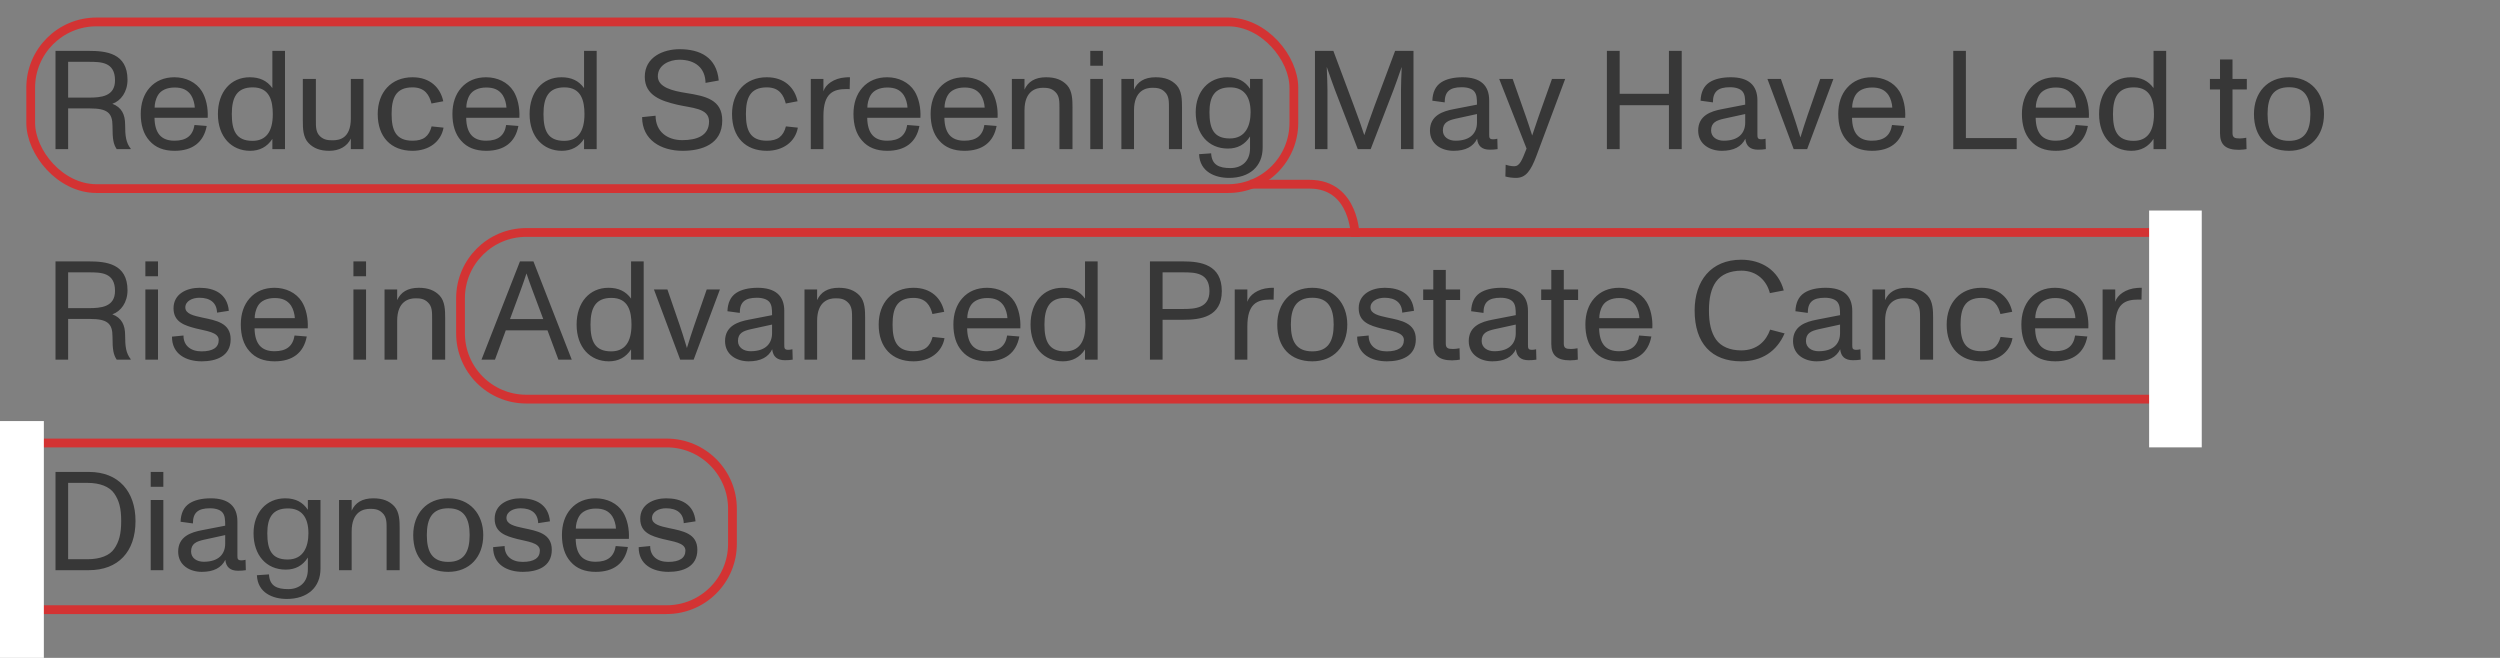 <svg width="285" height="75" viewBox="0 0 285 75" fill="none" xmlns="http://www.w3.org/2000/svg">
<rect x="0" y="0" width="285" height="75" fill="#808080" stroke="none"/>
<path d="M14.264 14.2C14.264 15.496 14.36 16.264 14.904 16.952L14.888 17H13.304C12.936 16.44 12.824 15.912 12.824 14.36C12.824 12.872 12.232 12.36 10.264 12.36H7.768V17H6.328V5.8H10.12C12.104 5.8 14.536 6.056 14.536 9.096C14.536 10.472 13.784 11.496 12.808 11.832C13.864 12.232 14.264 13.048 14.264 14.2ZM10.104 11.128C11.48 11.128 13.112 11.016 13.112 9.16C13.112 7.048 11.48 7.048 10.12 7.048H7.768V11.128H10.104ZM23.005 10.392C23.485 11.16 23.741 12.296 23.677 13.432H17.613C17.645 15.192 18.381 16.04 19.885 16.04C21.245 16.04 21.981 15.464 22.173 14.248L23.565 14.36C23.213 16.232 21.933 17.192 19.901 17.192C18.669 17.192 17.709 16.824 17.021 16.024C16.349 15.272 16.045 14.232 16.045 12.984C16.045 11.8 16.381 10.76 17.053 10.008C17.757 9.208 18.733 8.808 19.885 8.808C21.149 8.808 22.349 9.352 23.005 10.392ZM19.901 9.976C19.005 9.976 18.333 10.312 18.013 10.84C17.725 11.32 17.629 11.864 17.629 12.264H22.205C22.189 11.832 22.029 11.224 21.773 10.84C21.357 10.232 20.765 9.976 19.901 9.976ZM31.05 5.8H32.49V17H31.05V15.832C30.458 16.744 29.594 17.192 28.522 17.192C26.394 17.192 24.842 15.608 24.842 13C24.842 10.472 26.314 8.808 28.474 8.808C29.594 8.808 30.442 9.192 31.05 10.04V5.8ZM28.778 16.056C30.314 16.056 31.098 15.032 31.098 13.016C31.098 11.528 30.762 9.96 28.81 9.96C27.018 9.96 26.426 11.08 26.426 13C26.426 14.872 26.906 16.056 28.778 16.056ZM39.995 9H41.435V17H39.995V15.8C39.563 16.712 38.667 17.192 37.531 17.192C36.491 17.192 35.739 16.904 35.163 16.296C34.539 15.64 34.523 14.632 34.523 13.784V9H36.011V13.704C36.011 14.44 35.995 15.064 36.475 15.528C36.939 15.976 37.467 15.992 37.931 15.992C38.651 15.992 39.995 15.816 39.995 13.496V9ZM47.028 17.192C44.58 17.192 43.06 15.624 43.06 13C43.06 10.536 44.58 8.808 47.028 8.808C49.06 8.808 50.212 10.024 50.532 11.544L49.188 11.8C48.948 10.872 48.468 9.96 47.028 9.96C45.076 9.96 44.644 11.24 44.644 13C44.644 14.808 45.092 16.04 47.028 16.04C48.26 16.04 48.9 15.56 49.204 14.408L50.564 14.552C50.276 16.168 48.884 17.192 47.028 17.192ZM58.536 10.392C59.016 11.16 59.272 12.296 59.208 13.432H53.144C53.176 15.192 53.912 16.04 55.416 16.04C56.776 16.04 57.512 15.464 57.704 14.248L59.096 14.36C58.744 16.232 57.464 17.192 55.432 17.192C54.2 17.192 53.24 16.824 52.552 16.024C51.88 15.272 51.576 14.232 51.576 12.984C51.576 11.8 51.912 10.76 52.584 10.008C53.288 9.208 54.264 8.808 55.416 8.808C56.68 8.808 57.88 9.352 58.536 10.392ZM55.432 9.976C54.536 9.976 53.864 10.312 53.544 10.84C53.256 11.32 53.16 11.864 53.16 12.264H57.736C57.72 11.832 57.56 11.224 57.304 10.84C56.888 10.232 56.296 9.976 55.432 9.976ZM66.581 5.8H68.021V17H66.581V15.832C65.989 16.744 65.125 17.192 64.053 17.192C61.925 17.192 60.373 15.608 60.373 13C60.373 10.472 61.845 8.808 64.005 8.808C65.125 8.808 65.973 9.192 66.581 10.04V5.8ZM64.309 16.056C65.845 16.056 66.629 15.032 66.629 13.016C66.629 11.528 66.293 9.96 64.341 9.96C62.549 9.96 61.957 11.08 61.957 13C61.957 14.872 62.437 16.056 64.309 16.056ZM77.824 17.192C75.36 17.192 73.2 15.96 73.2 13.352L74.736 13.192C74.736 14.984 76.048 15.976 77.776 15.976C79.424 15.976 80.832 15.48 80.832 13.848C80.832 12.296 78.848 12.328 77.168 11.928C75.424 11.512 73.504 10.904 73.504 8.76C73.504 6.472 75.648 5.608 77.472 5.608C79.792 5.608 81.696 6.52 81.936 9.176L80.432 9.448C80.4 7.768 79.28 6.808 77.44 6.808C76.352 6.808 74.992 7.384 74.992 8.696C74.992 9.96 76.688 10.36 78.208 10.6C80.432 10.952 82.336 11.352 82.336 13.736C82.336 16.456 79.984 17.192 77.824 17.192ZM87.419 17.192C84.971 17.192 83.451 15.624 83.451 13C83.451 10.536 84.971 8.808 87.419 8.808C89.451 8.808 90.603 10.024 90.923 11.544L89.579 11.8C89.339 10.872 88.859 9.96 87.419 9.96C85.467 9.96 85.035 11.24 85.035 13C85.035 14.808 85.483 16.04 87.419 16.04C88.651 16.04 89.291 15.56 89.595 14.408L90.955 14.552C90.667 16.168 89.275 17.192 87.419 17.192ZM96.367 8.824C96.479 8.808 96.783 8.808 96.895 8.808L96.863 10.168C96.767 10.152 96.639 10.152 96.495 10.152C94.975 10.152 93.871 10.632 93.871 13.208V17H92.431V9H93.871V10.408C94.095 9.64 95.055 8.92 96.367 8.824ZM104.255 10.392C104.735 11.16 104.991 12.296 104.927 13.432H98.863C98.895 15.192 99.631 16.04 101.135 16.04C102.495 16.04 103.231 15.464 103.423 14.248L104.815 14.36C104.463 16.232 103.183 17.192 101.151 17.192C99.919 17.192 98.959 16.824 98.271 16.024C97.599 15.272 97.295 14.232 97.295 12.984C97.295 11.8 97.631 10.76 98.303 10.008C99.007 9.208 99.983 8.808 101.135 8.808C102.399 8.808 103.599 9.352 104.255 10.392ZM101.151 9.976C100.255 9.976 99.583 10.312 99.263 10.84C98.975 11.32 98.879 11.864 98.879 12.264H103.455C103.439 11.832 103.279 11.224 103.023 10.84C102.607 10.232 102.015 9.976 101.151 9.976ZM113.052 10.392C113.532 11.16 113.788 12.296 113.724 13.432H107.66C107.692 15.192 108.428 16.04 109.932 16.04C111.292 16.04 112.028 15.464 112.22 14.248L113.612 14.36C113.26 16.232 111.98 17.192 109.948 17.192C108.716 17.192 107.756 16.824 107.068 16.024C106.396 15.272 106.092 14.232 106.092 12.984C106.092 11.8 106.428 10.76 107.1 10.008C107.804 9.208 108.78 8.808 109.932 8.808C111.196 8.808 112.396 9.352 113.052 10.392ZM109.948 9.976C109.052 9.976 108.38 10.312 108.06 10.84C107.772 11.32 107.676 11.864 107.676 12.264H112.252C112.236 11.832 112.076 11.224 111.82 10.84C111.404 10.232 110.812 9.976 109.948 9.976ZM121.641 9.704C122.249 10.36 122.265 11.4 122.265 12.248V17H120.777V12.328C120.777 11.592 120.793 10.936 120.297 10.472C119.849 10.024 119.321 10.008 118.873 10.008C118.169 10.008 116.793 10.296 116.793 12.584V17H115.353V9H116.793V10.216C117.193 9.32 117.977 8.808 119.257 8.808C120.313 8.808 121.065 9.096 121.641 9.704ZM124.29 7.496V5.8H125.73V7.496H124.29ZM124.29 17V9H125.73V17H124.29ZM134.125 9.704C134.733 10.36 134.749 11.4 134.749 12.248V17H133.261V12.328C133.261 11.592 133.277 10.936 132.781 10.472C132.333 10.024 131.805 10.008 131.357 10.008C130.653 10.008 129.277 10.296 129.277 12.584V17H127.837V9H129.277V10.216C129.677 9.32 130.461 8.808 131.741 8.808C132.797 8.808 133.549 9.096 134.125 9.704ZM142.503 9H143.943V16.824C143.943 18.968 142.455 20.28 140.103 20.28C138.519 20.28 136.775 19.592 136.695 17.576L138.071 17.48C138.135 18.808 138.983 19.16 140.263 19.16C141.559 19.16 142.503 18.376 142.503 16.92V15.56C141.911 16.488 141.079 16.936 139.975 16.936C137.767 16.936 136.311 15.288 136.311 12.792C136.311 10.424 137.783 8.808 139.927 8.808C141.127 8.808 141.943 9.272 142.503 10.12V9ZM140.199 15.784C142.039 15.784 142.567 14.264 142.567 12.792C142.567 10.904 141.735 9.96 140.231 9.96C138.439 9.96 137.879 11.064 137.879 12.792C137.879 14.664 138.359 15.784 140.199 15.784ZM149.906 17V5.8H152.002L154.37 12.136C154.898 13.544 155.282 14.648 155.522 15.384H155.538C155.778 14.648 156.242 13.304 156.674 12.136L159.042 5.8H161.138V17H159.714V10.232C159.714 9.896 159.746 8.584 159.794 7.672H159.778C159.362 8.872 159.074 9.688 158.866 10.232L156.258 17H154.786L152.178 10.232C151.97 9.688 151.618 8.68 151.266 7.672H151.25C151.298 8.584 151.33 9.896 151.33 10.232V17H149.906ZM170.695 15.816L170.727 17C170.423 17.048 170.151 17.064 169.831 17.064C168.951 17.064 168.471 16.648 168.391 15.816C167.943 16.728 167.063 17.192 165.703 17.192C164.359 17.192 163.015 16.456 163.015 14.888C163.015 13.16 164.471 12.68 165.735 12.44L168.375 11.928C168.375 11.208 168.343 10.808 168.103 10.472C167.879 10.152 167.351 9.944 166.647 9.944C165.255 9.944 164.695 10.456 164.695 11.672L163.287 11.48C163.319 10.52 163.655 9.816 164.279 9.4C164.855 9.016 165.703 8.808 166.727 8.808C168.743 8.808 169.767 9.704 169.767 11.448V15.272C169.767 15.688 169.767 15.88 170.231 15.88C170.359 15.88 170.487 15.864 170.695 15.816ZM168.375 13.976V13L165.959 13.528C165.111 13.72 164.487 13.96 164.487 14.872C164.487 15.624 165.143 16.04 165.927 16.04C167.671 16.04 168.375 15.128 168.375 13.976ZM176.925 9H178.429L175.165 17.736C174.509 19.496 173.933 20.28 172.829 20.28C172.445 20.28 172.013 20.232 171.613 20.12L171.645 18.776C171.933 18.872 172.269 18.952 172.637 18.952C173.229 18.952 173.501 18.296 174.029 16.936L170.909 9H172.445L173.965 13.32C174.157 13.864 174.413 14.648 174.669 15.448C174.989 14.472 175.165 13.96 175.389 13.32L176.925 9ZM183.187 17V5.8H184.643V10.696H190.259V5.8H191.715V17H190.259V11.992H184.643V17H183.187ZM201.273 15.816L201.305 17C201.001 17.048 200.729 17.064 200.409 17.064C199.529 17.064 199.049 16.648 198.969 15.816C198.521 16.728 197.641 17.192 196.281 17.192C194.937 17.192 193.593 16.456 193.593 14.888C193.593 13.16 195.049 12.68 196.313 12.44L198.953 11.928C198.953 11.208 198.921 10.808 198.681 10.472C198.457 10.152 197.929 9.944 197.225 9.944C195.833 9.944 195.273 10.456 195.273 11.672L193.865 11.48C193.897 10.52 194.233 9.816 194.857 9.4C195.433 9.016 196.281 8.808 197.305 8.808C199.321 8.808 200.345 9.704 200.345 11.448V15.272C200.345 15.688 200.345 15.88 200.809 15.88C200.937 15.88 201.065 15.864 201.273 15.816ZM198.953 13.976V13L196.537 13.528C195.689 13.72 195.065 13.96 195.065 14.872C195.065 15.624 195.721 16.04 196.505 16.04C198.249 16.04 198.953 15.128 198.953 13.976ZM204.479 17L201.487 9H203.023L204.447 13.144C204.591 13.56 204.863 14.392 205.247 15.672C205.519 14.792 205.807 13.88 206.063 13.144L207.503 9H209.007L206.015 17H204.479ZM216.521 10.392C217.001 11.16 217.257 12.296 217.193 13.432H211.129C211.161 15.192 211.897 16.04 213.401 16.04C214.761 16.04 215.497 15.464 215.689 14.248L217.081 14.36C216.729 16.232 215.449 17.192 213.417 17.192C212.185 17.192 211.225 16.824 210.537 16.024C209.865 15.272 209.561 14.232 209.561 12.984C209.561 11.8 209.897 10.76 210.569 10.008C211.273 9.208 212.249 8.808 213.401 8.808C214.665 8.808 215.865 9.352 216.521 10.392ZM213.417 9.976C212.521 9.976 211.849 10.312 211.529 10.84C211.241 11.32 211.145 11.864 211.145 12.264H215.721C215.705 11.832 215.545 11.224 215.289 10.84C214.873 10.232 214.281 9.976 213.417 9.976ZM224.112 15.736H229.904V17H222.672V5.8H224.112V15.736ZM237.458 10.392C237.938 11.16 238.194 12.296 238.13 13.432H232.066C232.098 15.192 232.834 16.04 234.338 16.04C235.698 16.04 236.434 15.464 236.626 14.248L238.018 14.36C237.666 16.232 236.386 17.192 234.354 17.192C233.122 17.192 232.162 16.824 231.474 16.024C230.802 15.272 230.498 14.232 230.498 12.984C230.498 11.8 230.834 10.76 231.506 10.008C232.21 9.208 233.186 8.808 234.338 8.808C235.602 8.808 236.802 9.352 237.458 10.392ZM234.354 9.976C233.458 9.976 232.786 10.312 232.466 10.84C232.178 11.32 232.082 11.864 232.082 12.264H236.658C236.642 11.832 236.482 11.224 236.226 10.84C235.81 10.232 235.218 9.976 234.354 9.976ZM245.503 5.8H246.943V17H245.503V15.832C244.911 16.744 244.047 17.192 242.975 17.192C240.847 17.192 239.295 15.608 239.295 13C239.295 10.472 240.767 8.808 242.927 8.808C244.047 8.808 244.895 9.192 245.503 10.04V5.8ZM243.231 16.056C244.767 16.056 245.551 15.032 245.551 13.016C245.551 11.528 245.215 9.96 243.263 9.96C241.471 9.96 240.879 11.08 240.879 13C240.879 14.872 241.359 16.056 243.231 16.056ZM255.226 17.08C253.738 17.08 253.082 16.504 253.082 15.208V10.2H251.93V9H253.082V6.776H254.506V9H256.138V10.2H254.506V15.16C254.506 15.688 254.746 15.784 255.338 15.784C255.514 15.784 255.802 15.752 256.074 15.704L256.106 17C255.898 17.032 255.578 17.08 255.226 17.08ZM260.951 17.192C258.455 17.192 256.951 15.608 256.951 13C256.951 10.568 258.471 8.808 260.951 8.808C263.399 8.808 264.935 10.584 264.935 13C264.935 15.512 263.351 17.192 260.951 17.192ZM260.951 16.056C262.759 16.056 263.383 14.888 263.383 13C263.383 11.112 262.759 9.944 260.951 9.944C259.111 9.944 258.503 11.112 258.503 13C258.503 14.888 259.095 16.056 260.951 16.056ZM14.264 38.2C14.264 39.496 14.36 40.264 14.904 40.952L14.888 41H13.304C12.936 40.44 12.824 39.912 12.824 38.36C12.824 36.872 12.232 36.36 10.264 36.36H7.768V41H6.328V29.8H10.12C12.104 29.8 14.536 30.056 14.536 33.096C14.536 34.472 13.784 35.496 12.808 35.832C13.864 36.232 14.264 37.048 14.264 38.2ZM10.104 35.128C11.48 35.128 13.112 35.016 13.112 33.16C13.112 31.048 11.48 31.048 10.12 31.048H7.768V35.128H10.104ZM16.572 31.496V29.8H18.012V31.496H16.572ZM16.572 41V33H18.012V41H16.572ZM22.998 41.192C21.206 41.192 19.59 40.36 19.607 38.376L20.919 38.248C20.902 39.368 21.718 40.056 22.966 40.056C24.279 40.056 24.934 39.608 24.934 38.76C24.934 37.848 23.462 37.736 22.358 37.448C21.062 37.112 19.782 36.728 19.782 35.144C19.782 33.48 21.319 32.808 22.742 32.808C24.439 32.808 25.91 33.48 26.087 35.432L24.742 35.64C24.71 34.536 23.991 33.944 22.727 33.944C21.942 33.944 21.127 34.312 21.127 35.048C21.127 35.784 22.087 35.992 23.047 36.2C24.646 36.536 26.294 36.808 26.294 38.68C26.294 40.632 24.614 41.192 22.998 41.192ZM34.411 34.392C34.891 35.16 35.147 36.296 35.083 37.432H29.019C29.051 39.192 29.787 40.04 31.291 40.04C32.651 40.04 33.387 39.464 33.579 38.248L34.971 38.36C34.619 40.232 33.339 41.192 31.307 41.192C30.075 41.192 29.115 40.824 28.427 40.024C27.755 39.272 27.451 38.232 27.451 36.984C27.451 35.8 27.787 34.76 28.459 34.008C29.163 33.208 30.139 32.808 31.291 32.808C32.555 32.808 33.755 33.352 34.411 34.392ZM31.307 33.976C30.411 33.976 29.739 34.312 29.419 34.84C29.131 35.32 29.035 35.864 29.035 36.264H33.611C33.595 35.832 33.435 35.224 33.179 34.84C32.763 34.232 32.171 33.976 31.307 33.976ZM40.29 31.496V29.8H41.73V31.496H40.29ZM40.29 41V33H41.73V41H40.29ZM50.125 33.704C50.733 34.36 50.749 35.4 50.749 36.248V41H49.261V36.328C49.261 35.592 49.277 34.936 48.781 34.472C48.333 34.024 47.805 34.008 47.357 34.008C46.653 34.008 45.277 34.296 45.277 36.584V41H43.837V33H45.277V34.216C45.677 33.32 46.461 32.808 47.741 32.808C48.797 32.808 49.549 33.096 50.125 33.704ZM63.659 41L62.411 37.656H57.659L56.427 41H54.891L59.275 29.8H60.811L65.179 41H63.659ZM58.139 36.376H61.931L60.667 33C60.443 32.408 60.187 31.672 60.027 31.192H60.011C59.819 31.784 59.643 32.296 59.387 33L58.139 36.376ZM71.941 29.8H73.381V41H71.941V39.832C71.349 40.744 70.485 41.192 69.413 41.192C67.285 41.192 65.733 39.608 65.733 37C65.733 34.472 67.205 32.808 69.365 32.808C70.485 32.808 71.333 33.192 71.941 34.04V29.8ZM69.669 40.056C71.205 40.056 71.989 39.032 71.989 37.016C71.989 35.528 71.653 33.96 69.701 33.96C67.909 33.96 67.317 35.08 67.317 37C67.317 38.872 67.797 40.056 69.669 40.056ZM77.541 41L74.549 33H76.085L77.51 37.144C77.653 37.56 77.925 38.392 78.309 39.672C78.582 38.792 78.87 37.88 79.126 37.144L80.566 33H82.07L79.078 41H77.541ZM90.336 39.816L90.368 41C90.064 41.048 89.792 41.064 89.472 41.064C88.592 41.064 88.112 40.648 88.032 39.816C87.584 40.728 86.704 41.192 85.344 41.192C84 41.192 82.656 40.456 82.656 38.888C82.656 37.16 84.112 36.68 85.376 36.44L88.016 35.928C88.016 35.208 87.984 34.808 87.744 34.472C87.52 34.152 86.992 33.944 86.288 33.944C84.896 33.944 84.336 34.456 84.336 35.672L82.928 35.48C82.96 34.52 83.296 33.816 83.92 33.4C84.496 33.016 85.344 32.808 86.368 32.808C88.384 32.808 89.408 33.704 89.408 35.448V39.272C89.408 39.688 89.408 39.88 89.872 39.88C90 39.88 90.128 39.864 90.336 39.816ZM88.016 37.976V37L85.6 37.528C84.752 37.72 84.128 37.96 84.128 38.872C84.128 39.624 84.784 40.04 85.568 40.04C87.312 40.04 88.016 39.128 88.016 37.976ZM98 33.704C98.608 34.36 98.624 35.4 98.624 36.248V41H97.136V36.328C97.136 35.592 97.152 34.936 96.656 34.472C96.208 34.024 95.68 34.008 95.232 34.008C94.528 34.008 93.152 34.296 93.152 36.584V41H91.712V33H93.152V34.216C93.552 33.32 94.336 32.808 95.616 32.808C96.672 32.808 97.424 33.096 98 33.704ZM104.138 41.192C101.69 41.192 100.17 39.624 100.17 37C100.17 34.536 101.69 32.808 104.138 32.808C106.17 32.808 107.322 34.024 107.642 35.544L106.298 35.8C106.058 34.872 105.578 33.96 104.138 33.96C102.186 33.96 101.754 35.24 101.754 37C101.754 38.808 102.202 40.04 104.138 40.04C105.37 40.04 106.01 39.56 106.314 38.408L107.674 38.552C107.386 40.168 105.994 41.192 104.138 41.192ZM115.646 34.392C116.126 35.16 116.382 36.296 116.318 37.432H110.254C110.286 39.192 111.022 40.04 112.526 40.04C113.886 40.04 114.622 39.464 114.814 38.248L116.206 38.36C115.854 40.232 114.574 41.192 112.542 41.192C111.31 41.192 110.35 40.824 109.662 40.024C108.99 39.272 108.686 38.232 108.686 36.984C108.686 35.8 109.022 34.76 109.694 34.008C110.398 33.208 111.374 32.808 112.526 32.808C113.79 32.808 114.99 33.352 115.646 34.392ZM112.542 33.976C111.646 33.976 110.974 34.312 110.654 34.84C110.366 35.32 110.27 35.864 110.27 36.264H114.846C114.83 35.832 114.67 35.224 114.414 34.84C113.998 34.232 113.406 33.976 112.542 33.976ZM123.691 29.8H125.131V41H123.691V39.832C123.099 40.744 122.235 41.192 121.163 41.192C119.035 41.192 117.483 39.608 117.483 37C117.483 34.472 118.955 32.808 121.115 32.808C122.235 32.808 123.083 33.192 123.691 34.04V29.8ZM121.419 40.056C122.955 40.056 123.739 39.032 123.739 37.016C123.739 35.528 123.403 33.96 121.451 33.96C119.659 33.96 119.067 35.08 119.067 37C119.067 38.872 119.547 40.056 121.419 40.056ZM131.094 41V29.8H134.87C136.87 29.8 139.286 30.152 139.286 33.192C139.286 36.136 136.87 36.456 134.854 36.456H132.534V41H131.094ZM132.534 35.224H134.854C136.23 35.224 137.878 35.128 137.878 33.192C137.878 31.08 136.23 31.048 134.87 31.048H132.534V35.224ZM144.695 32.824C144.807 32.808 145.111 32.808 145.223 32.808L145.191 34.168C145.095 34.152 144.967 34.152 144.823 34.152C143.303 34.152 142.199 34.632 142.199 37.208V41H140.759V33H142.199V34.408C142.423 33.64 143.383 32.92 144.695 32.824ZM149.607 41.192C147.111 41.192 145.607 39.608 145.607 37C145.607 34.568 147.127 32.808 149.607 32.808C152.055 32.808 153.591 34.584 153.591 37C153.591 39.512 152.007 41.192 149.607 41.192ZM149.607 40.056C151.415 40.056 152.039 38.888 152.039 37C152.039 35.112 151.415 33.944 149.607 33.944C147.767 33.944 147.159 35.112 147.159 37C147.159 38.888 147.751 40.056 149.607 40.056ZM158.108 41.192C156.316 41.192 154.7 40.36 154.716 38.376L156.028 38.248C156.012 39.368 156.828 40.056 158.076 40.056C159.388 40.056 160.044 39.608 160.044 38.76C160.044 37.848 158.572 37.736 157.468 37.448C156.172 37.112 154.892 36.728 154.892 35.144C154.892 33.48 156.428 32.808 157.852 32.808C159.548 32.808 161.02 33.48 161.196 35.432L159.852 35.64C159.82 34.536 159.1 33.944 157.836 33.944C157.052 33.944 156.236 34.312 156.236 35.048C156.236 35.784 157.196 35.992 158.156 36.2C159.756 36.536 161.404 36.808 161.404 38.68C161.404 40.632 159.724 41.192 158.108 41.192ZM165.539 41.08C164.051 41.08 163.395 40.504 163.395 39.208V34.2H162.243V33H163.395V30.776H164.819V33H166.451V34.2H164.819V39.16C164.819 39.688 165.059 39.784 165.651 39.784C165.827 39.784 166.115 39.752 166.387 39.704L166.419 41C166.211 41.032 165.891 41.08 165.539 41.08ZM175.117 39.816L175.149 41C174.845 41.048 174.573 41.064 174.253 41.064C173.373 41.064 172.893 40.648 172.813 39.816C172.365 40.728 171.485 41.192 170.125 41.192C168.781 41.192 167.437 40.456 167.437 38.888C167.437 37.16 168.893 36.68 170.157 36.44L172.797 35.928C172.797 35.208 172.765 34.808 172.525 34.472C172.301 34.152 171.773 33.944 171.069 33.944C169.677 33.944 169.117 34.456 169.117 35.672L167.709 35.48C167.741 34.52 168.077 33.816 168.701 33.4C169.277 33.016 170.125 32.808 171.149 32.808C173.165 32.808 174.189 33.704 174.189 35.448V39.272C174.189 39.688 174.189 39.88 174.653 39.88C174.781 39.88 174.909 39.864 175.117 39.816ZM172.797 37.976V37L170.381 37.528C169.533 37.72 168.909 37.96 168.909 38.872C168.909 39.624 169.565 40.04 170.349 40.04C172.093 40.04 172.797 39.128 172.797 37.976ZM178.992 41.08C177.504 41.08 176.848 40.504 176.848 39.208V34.2H175.696V33H176.848V30.776H178.272V33H179.904V34.2H178.272V39.16C178.272 39.688 178.512 39.784 179.104 39.784C179.28 39.784 179.568 39.752 179.84 39.704L179.872 41C179.664 41.032 179.344 41.08 178.992 41.08ZM187.693 34.392C188.173 35.16 188.429 36.296 188.365 37.432H182.301C182.333 39.192 183.069 40.04 184.573 40.04C185.933 40.04 186.669 39.464 186.861 38.248L188.253 38.36C187.901 40.232 186.621 41.192 184.589 41.192C183.357 41.192 182.397 40.824 181.709 40.024C181.037 39.272 180.733 38.232 180.733 36.984C180.733 35.8 181.069 34.76 181.741 34.008C182.445 33.208 183.421 32.808 184.573 32.808C185.837 32.808 187.037 33.352 187.693 34.392ZM184.589 33.976C183.693 33.976 183.021 34.312 182.701 34.84C182.413 35.32 182.317 35.864 182.317 36.264H186.893C186.877 35.832 186.717 35.224 186.461 34.84C186.045 34.232 185.453 33.976 184.589 33.976ZM198.5 41.192C195.108 41.192 193.188 39.128 193.188 35.4C193.188 32.008 195.06 29.608 198.5 29.608C200.788 29.608 202.724 30.776 203.348 33.112L201.764 33.416C201.428 32.072 200.34 30.856 198.532 30.856C197.252 30.856 196.228 31.272 195.62 32.12C195.076 32.888 194.82 33.96 194.82 35.4C194.82 36.856 195.076 37.912 195.62 38.696C196.196 39.512 197.22 39.944 198.5 39.944C200.324 39.944 201.348 38.856 201.796 37.576L203.444 38.008C202.548 40.056 200.852 41.192 198.5 41.192ZM212.086 39.816L212.118 41C211.814 41.048 211.542 41.064 211.222 41.064C210.342 41.064 209.862 40.648 209.782 39.816C209.334 40.728 208.454 41.192 207.094 41.192C205.75 41.192 204.406 40.456 204.406 38.888C204.406 37.16 205.862 36.68 207.126 36.44L209.766 35.928C209.766 35.208 209.734 34.808 209.494 34.472C209.27 34.152 208.742 33.944 208.038 33.944C206.646 33.944 206.086 34.456 206.086 35.672L204.678 35.48C204.71 34.52 205.046 33.816 205.67 33.4C206.246 33.016 207.094 32.808 208.118 32.808C210.134 32.808 211.158 33.704 211.158 35.448V39.272C211.158 39.688 211.158 39.88 211.622 39.88C211.75 39.88 211.878 39.864 212.086 39.816ZM209.766 37.976V37L207.35 37.528C206.502 37.72 205.878 37.96 205.878 38.872C205.878 39.624 206.534 40.04 207.318 40.04C209.062 40.04 209.766 39.128 209.766 37.976ZM219.75 33.704C220.358 34.36 220.374 35.4 220.374 36.248V41H218.886V36.328C218.886 35.592 218.902 34.936 218.406 34.472C217.958 34.024 217.43 34.008 216.982 34.008C216.278 34.008 214.902 34.296 214.902 36.584V41H213.462V33H214.902V34.216C215.302 33.32 216.086 32.808 217.366 32.808C218.422 32.808 219.174 33.096 219.75 33.704ZM225.888 41.192C223.44 41.192 221.92 39.624 221.92 37C221.92 34.536 223.44 32.808 225.888 32.808C227.92 32.808 229.072 34.024 229.392 35.544L228.048 35.8C227.808 34.872 227.328 33.96 225.888 33.96C223.936 33.96 223.504 35.24 223.504 37C223.504 38.808 223.952 40.04 225.888 40.04C227.12 40.04 227.76 39.56 228.064 38.408L229.424 38.552C229.136 40.168 227.744 41.192 225.888 41.192ZM237.396 34.392C237.876 35.16 238.132 36.296 238.068 37.432H232.004C232.036 39.192 232.772 40.04 234.276 40.04C235.636 40.04 236.372 39.464 236.564 38.248L237.956 38.36C237.604 40.232 236.324 41.192 234.292 41.192C233.06 41.192 232.1 40.824 231.412 40.024C230.74 39.272 230.436 38.232 230.436 36.984C230.436 35.8 230.772 34.76 231.444 34.008C232.148 33.208 233.124 32.808 234.276 32.808C235.54 32.808 236.74 33.352 237.396 34.392ZM234.292 33.976C233.396 33.976 232.724 34.312 232.404 34.84C232.116 35.32 232.02 35.864 232.02 36.264H236.596C236.58 35.832 236.42 35.224 236.164 34.84C235.748 34.232 235.156 33.976 234.292 33.976ZM243.633 32.824C243.745 32.808 244.049 32.808 244.161 32.808L244.129 34.168C244.033 34.152 243.905 34.152 243.761 34.152C242.241 34.152 241.137 34.632 241.137 37.208V41H239.697V33H241.137V34.408C241.361 33.64 242.321 32.92 243.633 32.824ZM6.328 65V53.8H10.136C13.528 53.8 15.448 56.04 15.448 59.4C15.448 62.904 13.464 65 10.136 65H6.328ZM7.768 63.752H9.976C11.432 63.752 12.504 63.32 13.016 62.568C13.576 61.768 13.816 60.856 13.816 59.4C13.816 57.928 13.576 57.048 13.016 56.248C12.472 55.464 11.368 55.048 9.976 55.048H7.768V63.752ZM17.181 55.496V53.8H18.621V55.496H17.181ZM17.181 65V57H18.621V65H17.181ZM27.992 63.816L28.024 65C27.72 65.048 27.448 65.064 27.128 65.064C26.248 65.064 25.768 64.648 25.688 63.816C25.24 64.728 24.36 65.192 23 65.192C21.656 65.192 20.312 64.456 20.312 62.888C20.312 61.16 21.768 60.68 23.032 60.44L25.672 59.928C25.672 59.208 25.64 58.808 25.4 58.472C25.176 58.152 24.648 57.944 23.944 57.944C22.552 57.944 21.992 58.456 21.992 59.672L20.584 59.48C20.616 58.52 20.952 57.816 21.576 57.4C22.152 57.016 23 56.808 24.024 56.808C26.04 56.808 27.064 57.704 27.064 59.448V63.272C27.064 63.688 27.064 63.88 27.528 63.88C27.656 63.88 27.784 63.864 27.992 63.816ZM25.672 61.976V61L23.256 61.528C22.408 61.72 21.784 61.96 21.784 62.872C21.784 63.624 22.44 64.04 23.224 64.04C24.968 64.04 25.672 63.128 25.672 61.976ZM35.096 57H36.536V64.824C36.536 66.968 35.048 68.28 32.697 68.28C31.113 68.28 29.369 67.592 29.288 65.576L30.665 65.48C30.729 66.808 31.576 67.16 32.856 67.16C34.153 67.16 35.096 66.376 35.096 64.92V63.56C34.505 64.488 33.672 64.936 32.569 64.936C30.36 64.936 28.904 63.288 28.904 60.792C28.904 58.424 30.377 56.808 32.52 56.808C33.721 56.808 34.536 57.272 35.096 58.12V57ZM32.792 63.784C34.633 63.784 35.16 62.264 35.16 60.792C35.16 58.904 34.328 57.96 32.825 57.96C31.032 57.96 30.473 59.064 30.473 60.792C30.473 62.664 30.953 63.784 32.792 63.784ZM44.938 57.704C45.546 58.36 45.562 59.4 45.562 60.248V65H44.074V60.328C44.074 59.592 44.09 58.936 43.594 58.472C43.146 58.024 42.618 58.008 42.17 58.008C41.466 58.008 40.09 58.296 40.09 60.584V65H38.65V57H40.09V58.216C40.49 57.32 41.274 56.808 42.554 56.808C43.61 56.808 44.362 57.096 44.938 57.704ZM51.107 65.192C48.611 65.192 47.107 63.608 47.107 61C47.107 58.568 48.627 56.808 51.107 56.808C53.555 56.808 55.091 58.584 55.091 61C55.091 63.512 53.507 65.192 51.107 65.192ZM51.107 64.056C52.915 64.056 53.539 62.888 53.539 61C53.539 59.112 52.915 57.944 51.107 57.944C49.267 57.944 48.659 59.112 48.659 61C48.659 62.888 49.251 64.056 51.107 64.056ZM59.608 65.192C57.816 65.192 56.2 64.36 56.216 62.376L57.528 62.248C57.512 63.368 58.328 64.056 59.576 64.056C60.888 64.056 61.544 63.608 61.544 62.76C61.544 61.848 60.072 61.736 58.968 61.448C57.672 61.112 56.392 60.728 56.392 59.144C56.392 57.48 57.928 56.808 59.352 56.808C61.048 56.808 62.52 57.48 62.696 59.432L61.352 59.64C61.32 58.536 60.6 57.944 59.336 57.944C58.552 57.944 57.736 58.312 57.736 59.048C57.736 59.784 58.696 59.992 59.656 60.2C61.256 60.536 62.904 60.808 62.904 62.68C62.904 64.632 61.224 65.192 59.608 65.192ZM71.021 58.392C71.501 59.16 71.757 60.296 71.693 61.432H65.629C65.661 63.192 66.397 64.04 67.901 64.04C69.261 64.04 69.997 63.464 70.189 62.248L71.581 62.36C71.229 64.232 69.949 65.192 67.917 65.192C66.685 65.192 65.725 64.824 65.037 64.024C64.365 63.272 64.061 62.232 64.061 60.984C64.061 59.8 64.397 58.76 65.069 58.008C65.773 57.208 66.749 56.808 67.901 56.808C69.165 56.808 70.365 57.352 71.021 58.392ZM67.917 57.976C67.021 57.976 66.349 58.312 66.029 58.84C65.741 59.32 65.645 59.864 65.645 60.264H70.221C70.205 59.832 70.045 59.224 69.789 58.84C69.373 58.232 68.781 57.976 67.917 57.976ZM76.202 65.192C74.41 65.192 72.794 64.36 72.81 62.376L74.122 62.248C74.106 63.368 74.922 64.056 76.17 64.056C77.482 64.056 78.138 63.608 78.138 62.76C78.138 61.848 76.666 61.736 75.562 61.448C74.266 61.112 72.986 60.728 72.986 59.144C72.986 57.48 74.522 56.808 75.946 56.808C77.642 56.808 79.114 57.48 79.29 59.432L77.946 59.64C77.914 58.536 77.194 57.944 75.93 57.944C75.146 57.944 74.33 58.312 74.33 59.048C74.33 59.784 75.29 59.992 76.25 60.2C77.85 60.536 79.498 60.808 79.498 62.68C79.498 64.632 77.818 65.192 76.202 65.192Z" fill="#373737"/>
<rect x="3.5" y="2.5" width="144" height="19" rx="7.5" stroke="#D33333"/>
<path d="M142.5 21C142.5 21 145.63 21 149.283 21C154.5 21 154.5 27 154.5 27" stroke="#D33333"/>
<path d="M60 26.5L247.5 26.5V45.5L60 45.5C55.858 45.5 52.5 42.142 52.5 38V34C52.5 29.858 55.858 26.5 60 26.5Z" stroke="#D33333"/>
<path d="M76 50.5C80.142 50.5 83.5 53.858 83.5 58V62C83.5 66.142 80.142 69.5 76 69.5H2.5L2.5 50.5H76Z" stroke="#D33333"/>
<rect y="48" width="5" height="27" fill="white"/>
<rect x="245" y="24" width="6" height="27" fill="white"/>
</svg>
